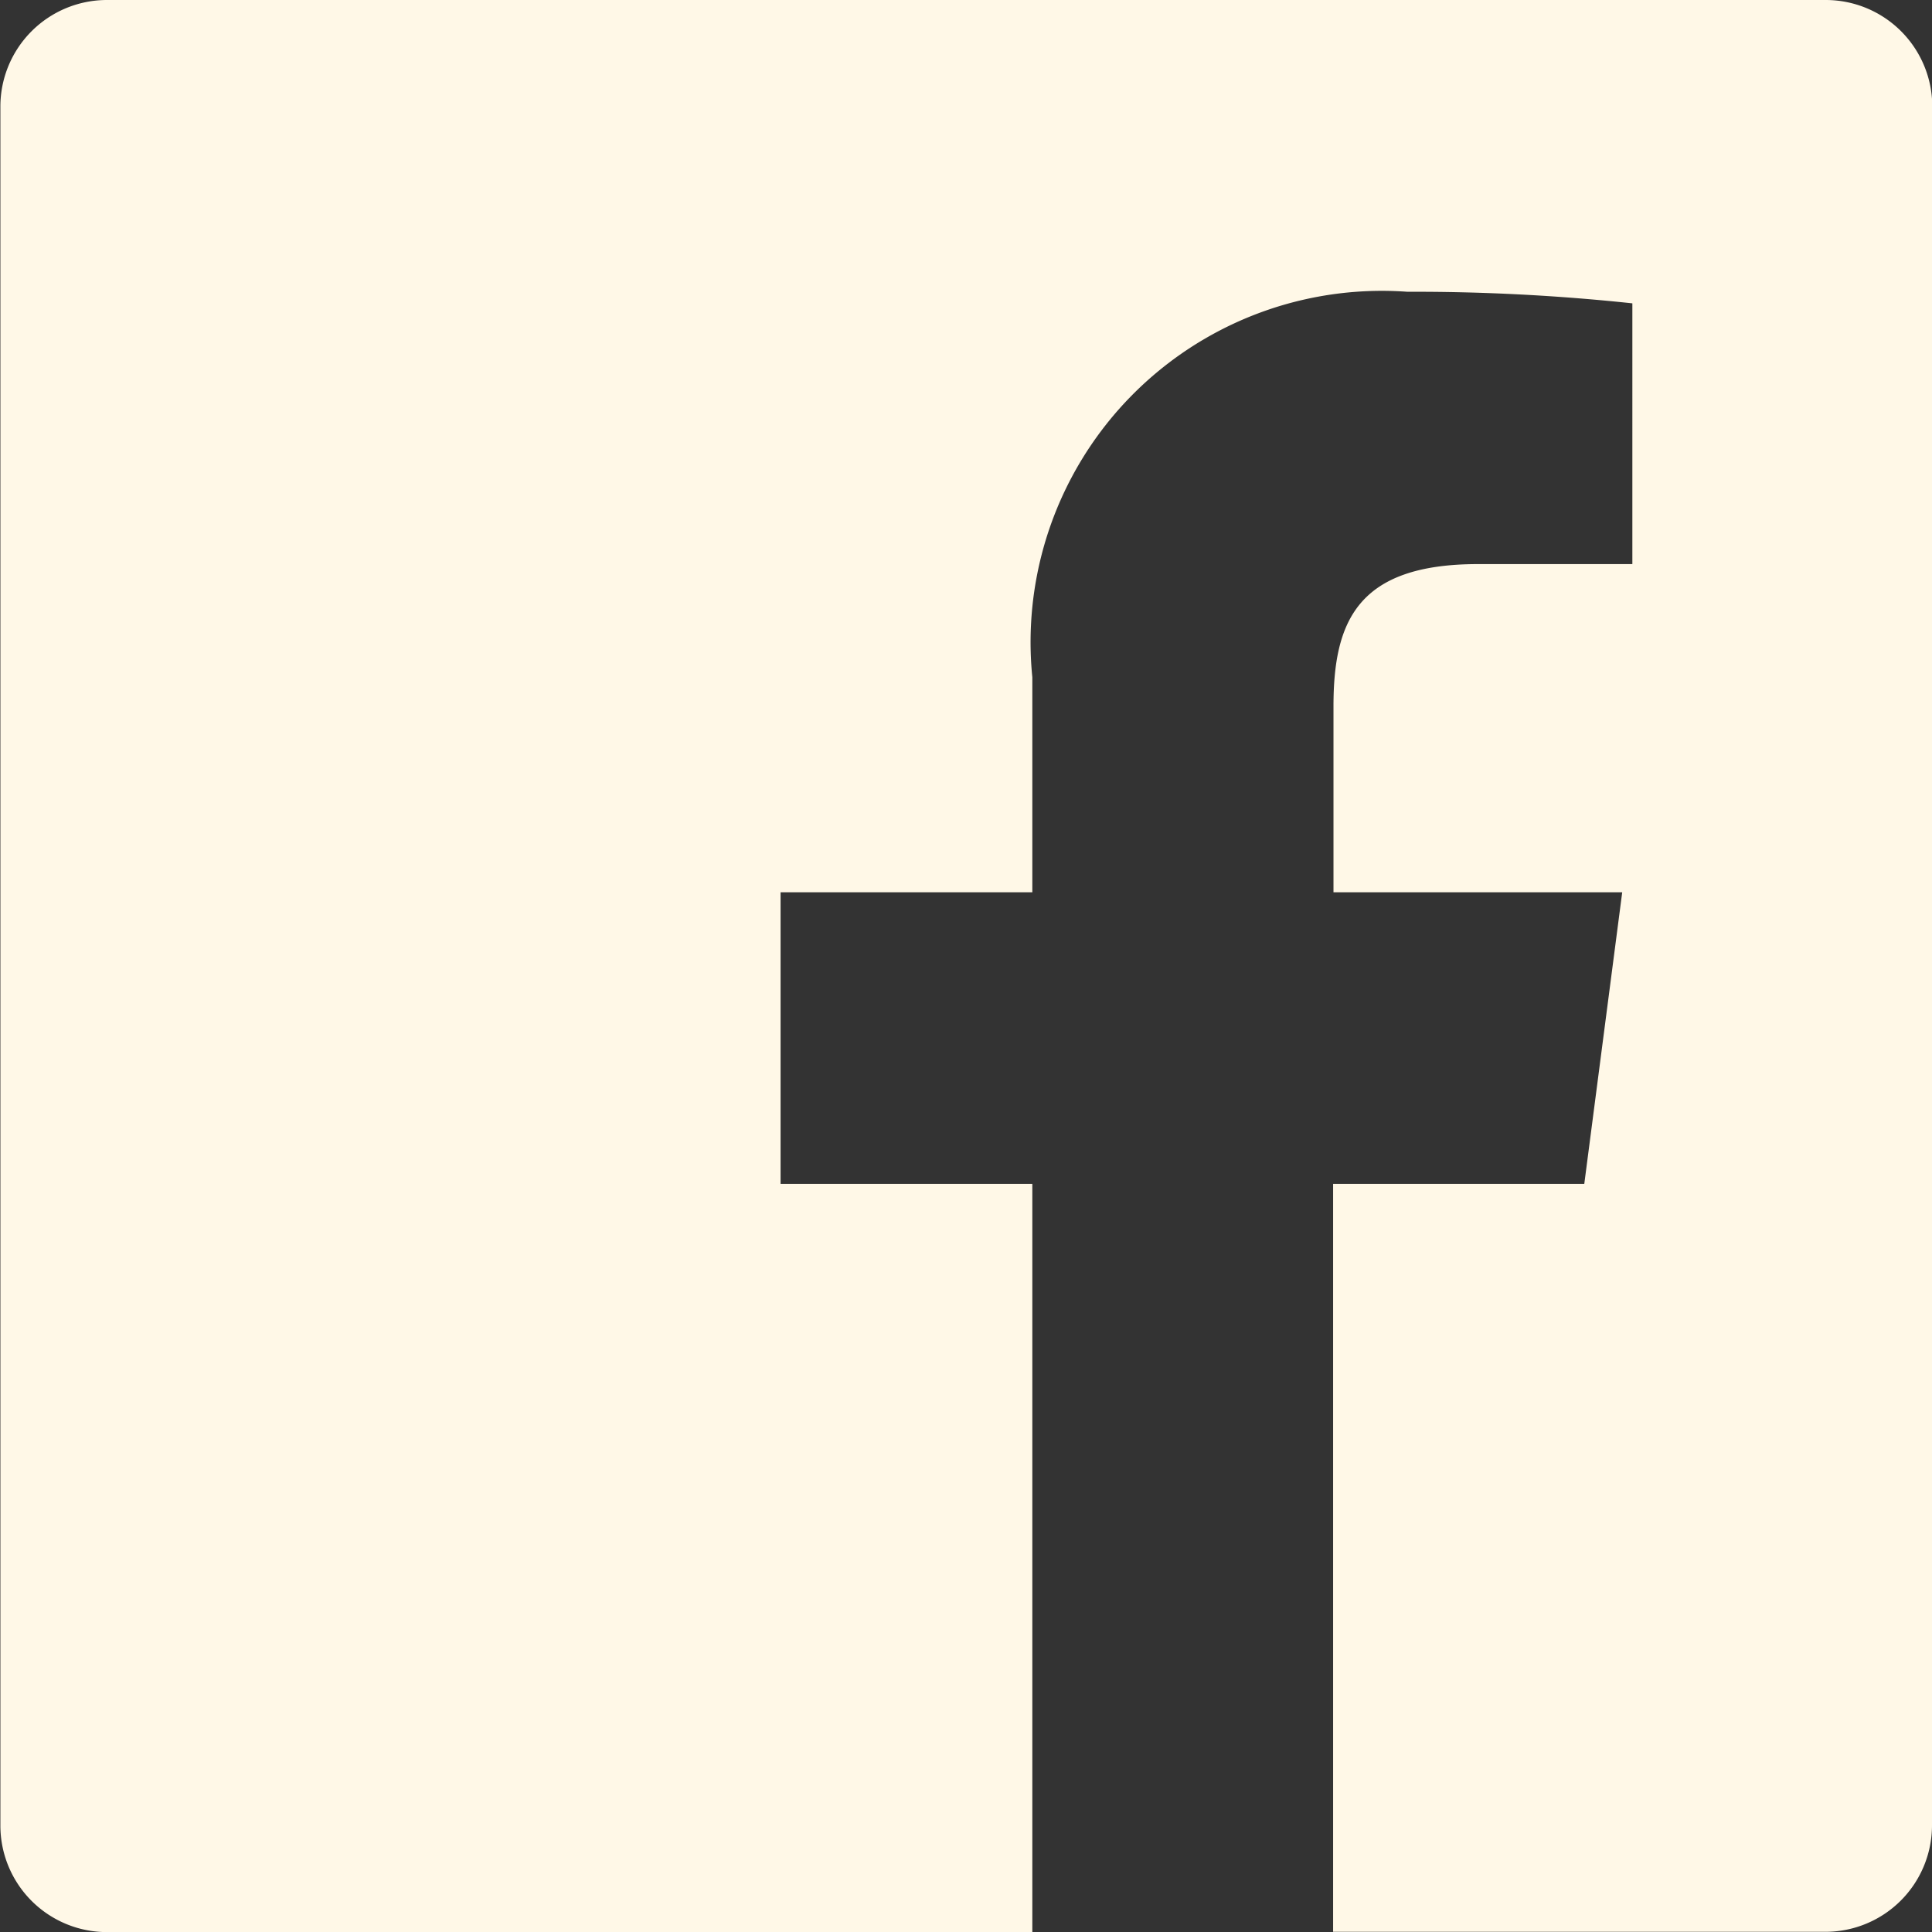 <svg xmlns="http://www.w3.org/2000/svg" width="20.375" height="20.375" viewBox="0 0 20.375 20.375">
  <rect x="0" y="0" width="20.375" height="20.375" fill="#333333" stroke="none"/>
  <path id="Facebook" d="M307.338,76.3a1.124,1.124,0,0,1-1.124,1.124h-5.192V69.536h2.649l.4-3.075h-3.045V64.5c0-.89.248-1.5,1.524-1.5h1.628V60.25a21.668,21.668,0,0,0-2.373-.122,3.705,3.705,0,0,0-3.955,4.065v2.268h-2.655v3.075h2.655v7.891h-9.759a1.124,1.124,0,0,1-1.124-1.124V58.175a1.124,1.124,0,0,1,1.124-1.124h18.126a1.124,1.124,0,0,1,1.124,1.124Z" transform="translate(-286.963 -57.051)" fill="#fff8e7"/>
</svg>
